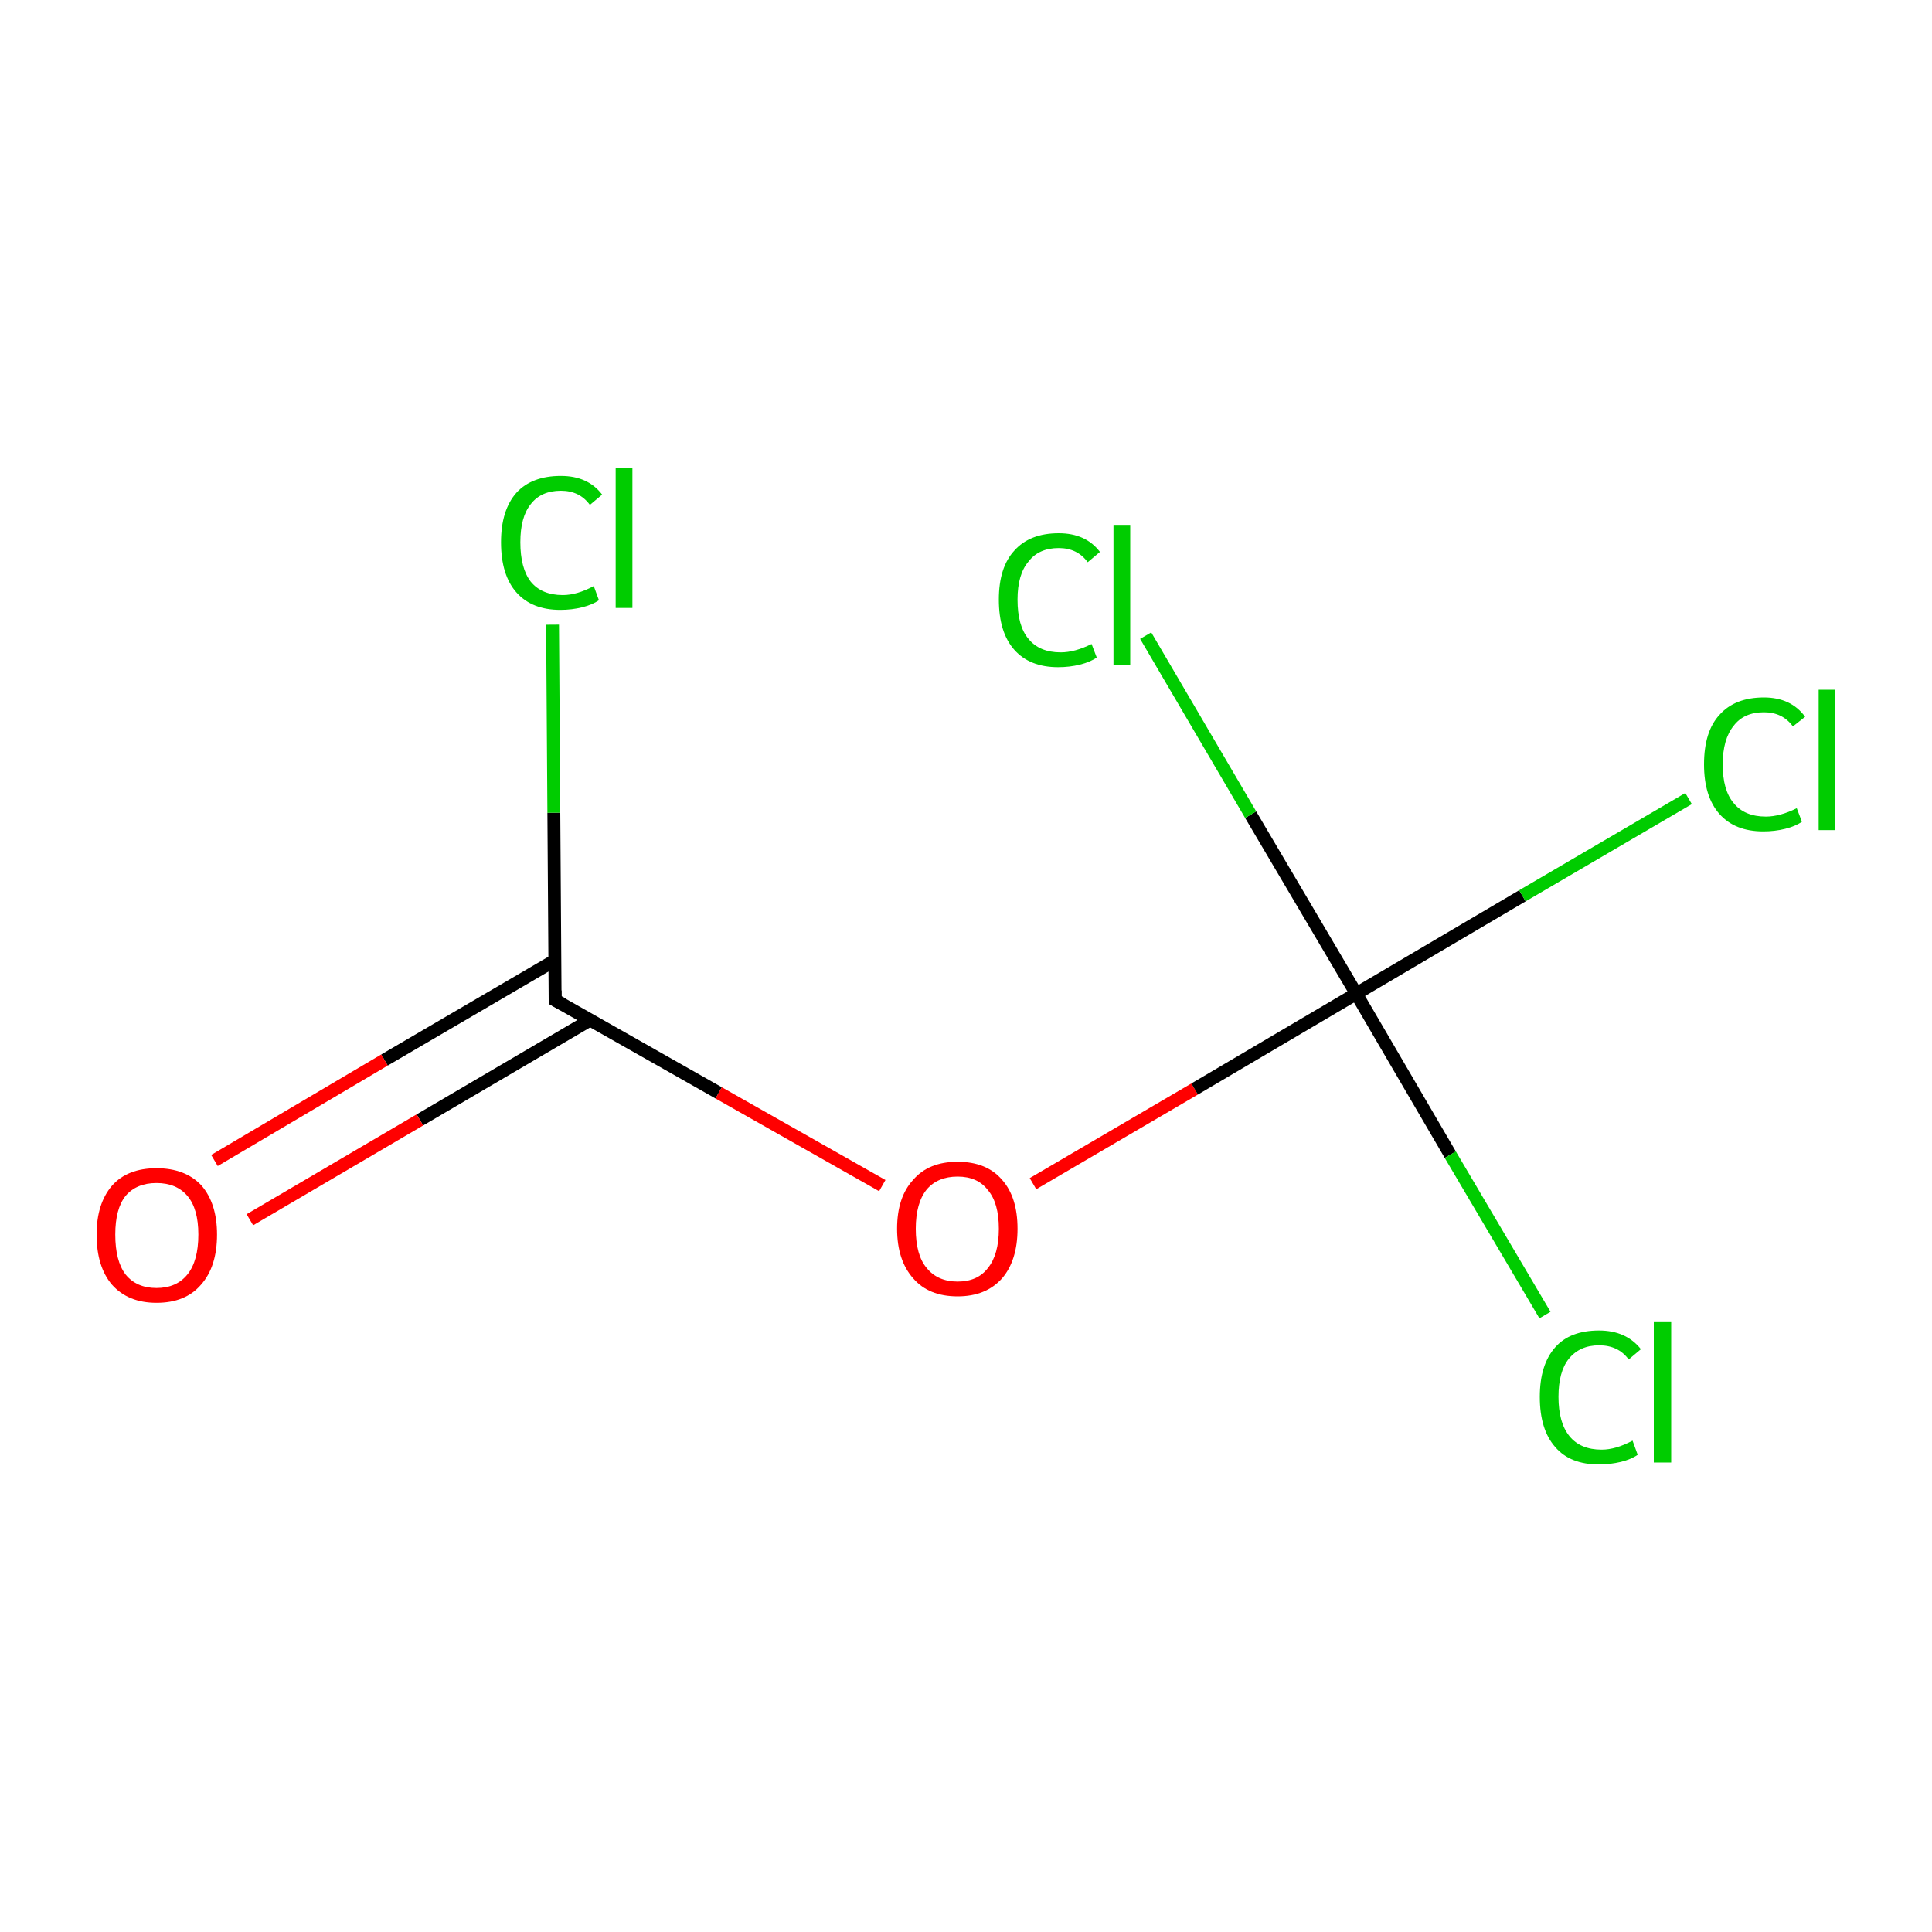<?xml version='1.0' encoding='iso-8859-1'?>
<svg version='1.1' baseProfile='full'
              xmlns='http://www.w3.org/2000/svg'
                      xmlns:rdkit='http://www.rdkit.org/xml'
                      xmlns:xlink='http://www.w3.org/1999/xlink'
                  xml:space='preserve'
width='300px' height='300px' viewBox='0 0 300 300'>
<!-- END OF HEADER -->
<rect style='opacity:1.0;fill:none;stroke:none' width='300.0' height='300.0' x='0.0' y='0.0'> </rect>
<path class='bond-0 atom-0 atom-1' d='M 86.2,149.1 L 59.7,164.6' style='fill:none;fill-rule:evenodd;stroke:#000000;stroke-width:2.0px;stroke-linecap:butt;stroke-linejoin:miter;stroke-opacity:1' />
<path class='bond-0 atom-0 atom-1' d='M 59.7,164.6 L 33.3,180.2' style='fill:none;fill-rule:evenodd;stroke:#FF0000;stroke-width:2.0px;stroke-linecap:butt;stroke-linejoin:miter;stroke-opacity:1' />
<path class='bond-0 atom-0 atom-1' d='M 91.6,158.4 L 65.2,173.9' style='fill:none;fill-rule:evenodd;stroke:#000000;stroke-width:2.0px;stroke-linecap:butt;stroke-linejoin:miter;stroke-opacity:1' />
<path class='bond-0 atom-0 atom-1' d='M 65.2,173.9 L 38.8,189.4' style='fill:none;fill-rule:evenodd;stroke:#FF0000;stroke-width:2.0px;stroke-linecap:butt;stroke-linejoin:miter;stroke-opacity:1' />
<path class='bond-1 atom-0 atom-2' d='M 86.2,155.3 L 111.6,169.7' style='fill:none;fill-rule:evenodd;stroke:#000000;stroke-width:2.0px;stroke-linecap:butt;stroke-linejoin:miter;stroke-opacity:1' />
<path class='bond-1 atom-0 atom-2' d='M 111.6,169.7 L 137.0,184.1' style='fill:none;fill-rule:evenodd;stroke:#FF0000;stroke-width:2.0px;stroke-linecap:butt;stroke-linejoin:miter;stroke-opacity:1' />
<path class='bond-2 atom-2 atom-3' d='M 160.4,183.8 L 185.5,169.1' style='fill:none;fill-rule:evenodd;stroke:#FF0000;stroke-width:2.0px;stroke-linecap:butt;stroke-linejoin:miter;stroke-opacity:1' />
<path class='bond-2 atom-2 atom-3' d='M 185.5,169.1 L 210.6,154.3' style='fill:none;fill-rule:evenodd;stroke:#000000;stroke-width:2.0px;stroke-linecap:butt;stroke-linejoin:miter;stroke-opacity:1' />
<path class='bond-3 atom-3 atom-4' d='M 210.6,154.3 L 236.4,139.1' style='fill:none;fill-rule:evenodd;stroke:#000000;stroke-width:2.0px;stroke-linecap:butt;stroke-linejoin:miter;stroke-opacity:1' />
<path class='bond-3 atom-3 atom-4' d='M 236.4,139.1 L 262.2,124.0' style='fill:none;fill-rule:evenodd;stroke:#00CC00;stroke-width:2.0px;stroke-linecap:butt;stroke-linejoin:miter;stroke-opacity:1' />
<path class='bond-4 atom-3 atom-5' d='M 210.6,154.3 L 225.2,179.3' style='fill:none;fill-rule:evenodd;stroke:#000000;stroke-width:2.0px;stroke-linecap:butt;stroke-linejoin:miter;stroke-opacity:1' />
<path class='bond-4 atom-3 atom-5' d='M 225.2,179.3 L 239.9,204.2' style='fill:none;fill-rule:evenodd;stroke:#00CC00;stroke-width:2.0px;stroke-linecap:butt;stroke-linejoin:miter;stroke-opacity:1' />
<path class='bond-5 atom-3 atom-6' d='M 210.6,154.3 L 194.2,126.5' style='fill:none;fill-rule:evenodd;stroke:#000000;stroke-width:2.0px;stroke-linecap:butt;stroke-linejoin:miter;stroke-opacity:1' />
<path class='bond-5 atom-3 atom-6' d='M 194.2,126.5 L 177.9,98.7' style='fill:none;fill-rule:evenodd;stroke:#00CC00;stroke-width:2.0px;stroke-linecap:butt;stroke-linejoin:miter;stroke-opacity:1' />
<path class='bond-6 atom-0 atom-7' d='M 86.2,155.3 L 86.0,126.2' style='fill:none;fill-rule:evenodd;stroke:#000000;stroke-width:2.0px;stroke-linecap:butt;stroke-linejoin:miter;stroke-opacity:1' />
<path class='bond-6 atom-0 atom-7' d='M 86.0,126.2 L 85.8,97.0' style='fill:none;fill-rule:evenodd;stroke:#00CC00;stroke-width:2.0px;stroke-linecap:butt;stroke-linejoin:miter;stroke-opacity:1' />
<path d='M 87.5,156.0 L 86.2,155.3 L 86.2,153.8' style='fill:none;stroke:#000000;stroke-width:2.0px;stroke-linecap:butt;stroke-linejoin:miter;stroke-miterlimit:10;stroke-opacity:1;' />
<path class='atom-1' d='M 15.0 191.7
Q 15.0 186.9, 17.4 184.1
Q 19.8 181.4, 24.3 181.4
Q 28.8 181.4, 31.3 184.1
Q 33.7 186.9, 33.7 191.7
Q 33.7 196.7, 31.2 199.5
Q 28.8 202.3, 24.3 202.3
Q 19.9 202.3, 17.4 199.5
Q 15.0 196.7, 15.0 191.7
M 24.3 200.0
Q 27.4 200.0, 29.1 197.9
Q 30.8 195.8, 30.8 191.7
Q 30.8 187.7, 29.1 185.7
Q 27.4 183.7, 24.3 183.7
Q 21.2 183.7, 19.5 185.7
Q 17.9 187.7, 17.9 191.7
Q 17.9 195.8, 19.5 197.9
Q 21.2 200.0, 24.3 200.0
' fill='#FF0000'/>
<path class='atom-2' d='M 139.3 190.8
Q 139.3 185.9, 141.8 183.2
Q 144.2 180.4, 148.7 180.4
Q 153.2 180.4, 155.6 183.2
Q 158.0 185.9, 158.0 190.8
Q 158.0 195.7, 155.6 198.5
Q 153.1 201.3, 148.7 201.3
Q 144.2 201.3, 141.8 198.5
Q 139.3 195.7, 139.3 190.8
M 148.7 199.0
Q 151.8 199.0, 153.4 196.9
Q 155.1 194.8, 155.1 190.8
Q 155.1 186.8, 153.4 184.8
Q 151.8 182.7, 148.7 182.7
Q 145.6 182.7, 143.9 184.7
Q 142.2 186.8, 142.2 190.8
Q 142.2 194.9, 143.9 196.9
Q 145.6 199.0, 148.7 199.0
' fill='#FF0000'/>
<path class='atom-4' d='M 264.6 118.7
Q 264.6 113.6, 267.0 111.0
Q 269.4 108.3, 273.9 108.3
Q 278.1 108.3, 280.3 111.3
L 278.4 112.8
Q 276.8 110.6, 273.9 110.6
Q 270.8 110.6, 269.2 112.7
Q 267.5 114.8, 267.5 118.7
Q 267.5 122.7, 269.2 124.7
Q 270.9 126.8, 274.2 126.8
Q 276.4 126.8, 279.0 125.5
L 279.8 127.6
Q 278.8 128.3, 277.2 128.7
Q 275.6 129.1, 273.8 129.1
Q 269.4 129.1, 267.0 126.4
Q 264.6 123.7, 264.6 118.7
' fill='#00CC00'/>
<path class='atom-4' d='M 282.4 107.1
L 285.0 107.1
L 285.0 128.9
L 282.4 128.9
L 282.4 107.1
' fill='#00CC00'/>
<path class='atom-5' d='M 239.1 216.9
Q 239.1 211.9, 241.5 209.2
Q 243.8 206.6, 248.3 206.6
Q 252.5 206.6, 254.8 209.5
L 252.9 211.1
Q 251.3 208.9, 248.3 208.9
Q 245.3 208.9, 243.6 211.0
Q 242.0 213.0, 242.0 216.9
Q 242.0 220.9, 243.7 223.0
Q 245.4 225.1, 248.7 225.1
Q 250.9 225.1, 253.5 223.7
L 254.3 225.9
Q 253.3 226.6, 251.7 227.0
Q 250.0 227.4, 248.3 227.4
Q 243.8 227.4, 241.5 224.7
Q 239.1 222.0, 239.1 216.9
' fill='#00CC00'/>
<path class='atom-5' d='M 256.8 205.3
L 259.5 205.3
L 259.5 227.1
L 256.8 227.1
L 256.8 205.3
' fill='#00CC00'/>
<path class='atom-6' d='M 155.1 93.1
Q 155.1 88.1, 157.5 85.5
Q 159.9 82.8, 164.4 82.8
Q 168.6 82.8, 170.8 85.7
L 168.9 87.3
Q 167.3 85.1, 164.4 85.1
Q 161.3 85.1, 159.7 87.2
Q 158.0 89.2, 158.0 93.1
Q 158.0 97.2, 159.7 99.2
Q 161.4 101.3, 164.7 101.3
Q 166.9 101.3, 169.5 100.0
L 170.3 102.1
Q 169.3 102.8, 167.7 103.2
Q 166.1 103.6, 164.3 103.6
Q 159.9 103.6, 157.5 100.9
Q 155.1 98.2, 155.1 93.1
' fill='#00CC00'/>
<path class='atom-6' d='M 172.9 81.5
L 175.5 81.5
L 175.5 103.3
L 172.9 103.3
L 172.9 81.5
' fill='#00CC00'/>
<path class='atom-7' d='M 77.8 84.2
Q 77.8 79.2, 80.2 76.5
Q 82.6 73.9, 87.1 73.9
Q 91.3 73.9, 93.5 76.8
L 91.6 78.4
Q 90.0 76.2, 87.1 76.2
Q 84.0 76.2, 82.4 78.3
Q 80.8 80.3, 80.8 84.2
Q 80.8 88.2, 82.4 90.3
Q 84.1 92.4, 87.4 92.4
Q 89.6 92.4, 92.2 91.0
L 93.0 93.2
Q 92.0 93.9, 90.4 94.3
Q 88.8 94.7, 87.0 94.7
Q 82.6 94.7, 80.2 92.0
Q 77.8 89.3, 77.8 84.2
' fill='#00CC00'/>
<path class='atom-7' d='M 95.6 72.6
L 98.2 72.6
L 98.2 94.4
L 95.6 94.4
L 95.6 72.6
' fill='#00CC00'/>
</svg>
